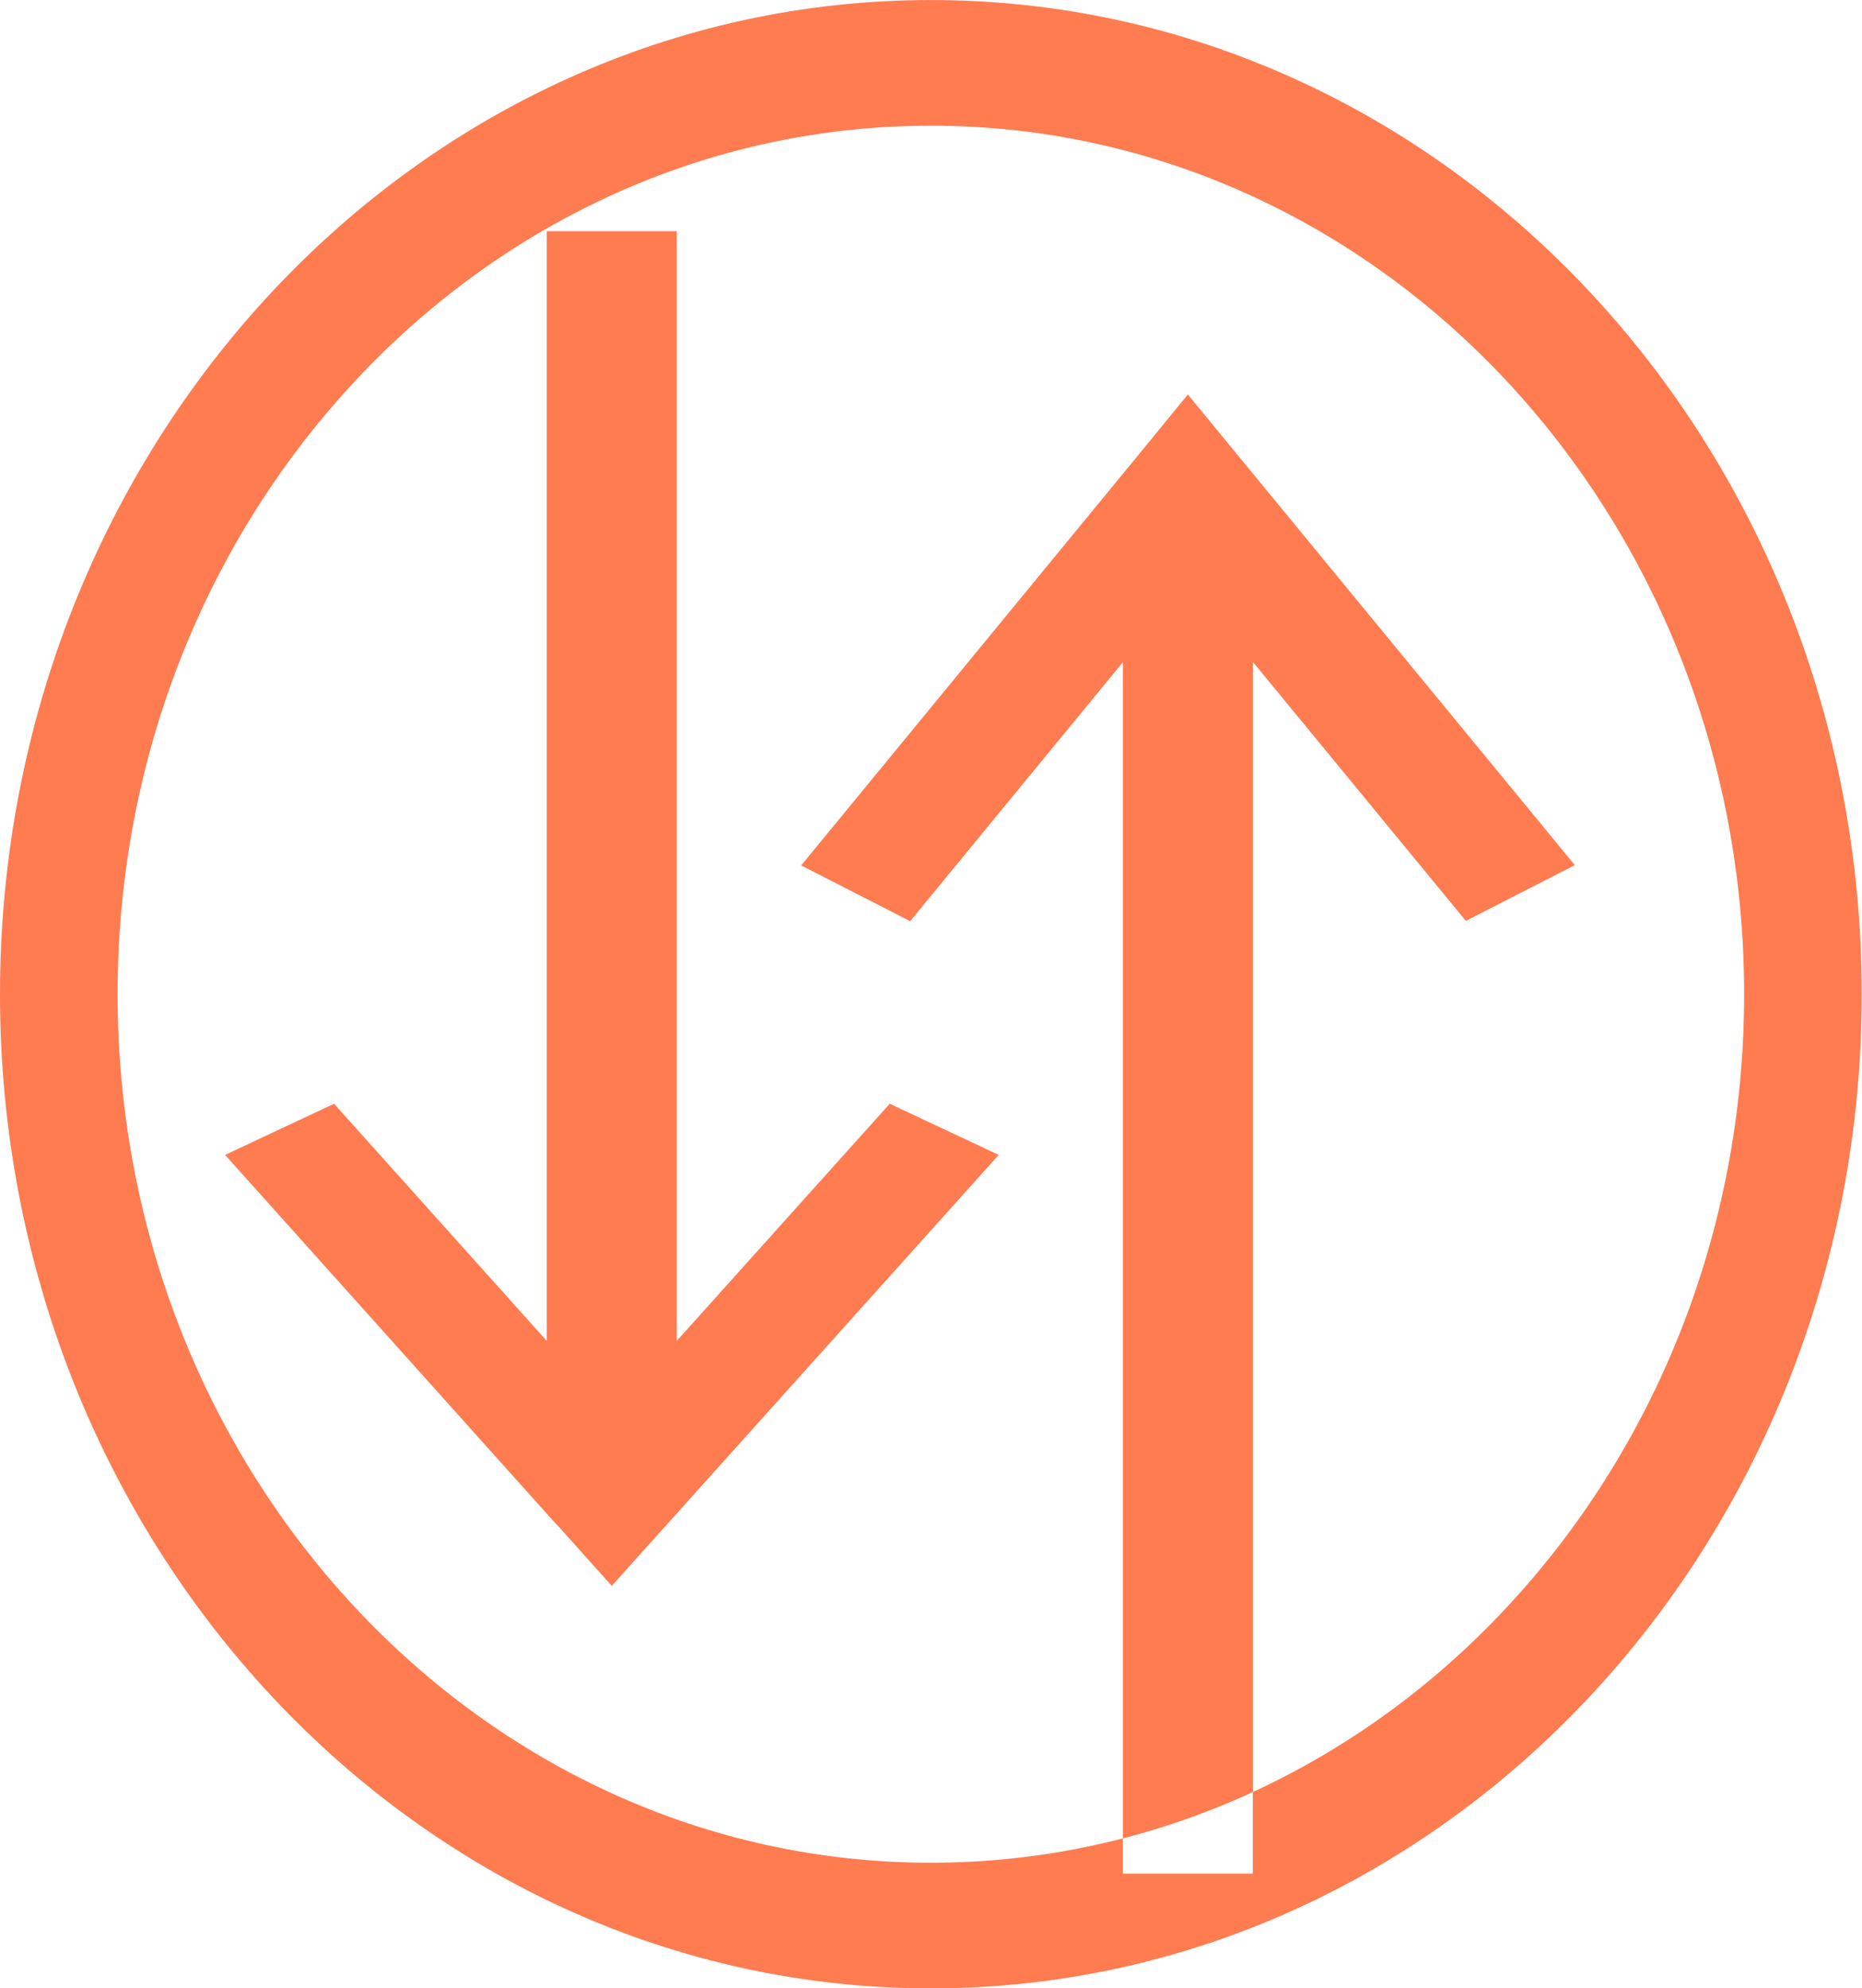 <?xml version="1.0" encoding="UTF-8"?> <!-- Creator: CorelDRAW 2017 --> <svg xmlns="http://www.w3.org/2000/svg" xmlns:xlink="http://www.w3.org/1999/xlink" xml:space="preserve" width="8.822mm" height="9.419mm" style="shape-rendering:geometricPrecision; text-rendering:geometricPrecision; image-rendering:optimizeQuality; fill-rule:evenodd; clip-rule:evenodd" viewBox="0 0 64.77 69.15"> <defs> <style type="text/css"> <![CDATA[ .fil0 {fill:#FF7B50;fill-rule:nonzero} ]]> </style> </defs> <g id="Слой_x0020_1">  <path class="fil0" d="M32.38 0c8.94,0 17.04,3.87 22.9,10.13 5.86,6.26 9.48,14.9 9.48,24.45 0,9.55 -3.62,18.19 -9.48,24.45 -5.86,6.26 -13.96,10.13 -22.9,10.13 -8.94,0 -17.04,-3.87 -22.9,-10.13 -5.86,-6.26 -9.48,-14.9 -9.48,-24.45 0,-9.55 3.62,-18.19 9.48,-24.45 5.86,-6.26 13.96,-10.13 22.9,-10.13zm20 13.22c-5.12,-5.47 -12.19,-8.85 -20,-8.85 -7.81,0 -14.89,3.38 -20,8.85 -5.12,5.47 -8.29,13.02 -8.29,21.36 0,8.34 3.17,15.89 8.29,21.36 5.12,5.47 12.19,8.85 20,8.85 7.81,0 14.89,-3.38 20,-8.85 5.12,-5.47 8.29,-13.02 8.29,-21.36 0,-8.34 -3.17,-15.89 -8.29,-21.36zm-33 39.83l-11.55 -12.88 3.79 -1.78 7.4 8.25 0 -38.6 4.52 0 0 38.6 7.41 -8.25 3.79 1.78 -13.46 14.99 -1.89 -2.11zm20.04 -37.01l-11.55 14.06 3.79 1.94 7.4 -9.01 0 42.14 4.52 0 0 -42.15 7.41 9.01 3.79 -1.94 -13.46 -16.37 -1.89 2.31z"></path> </g> </svg> 